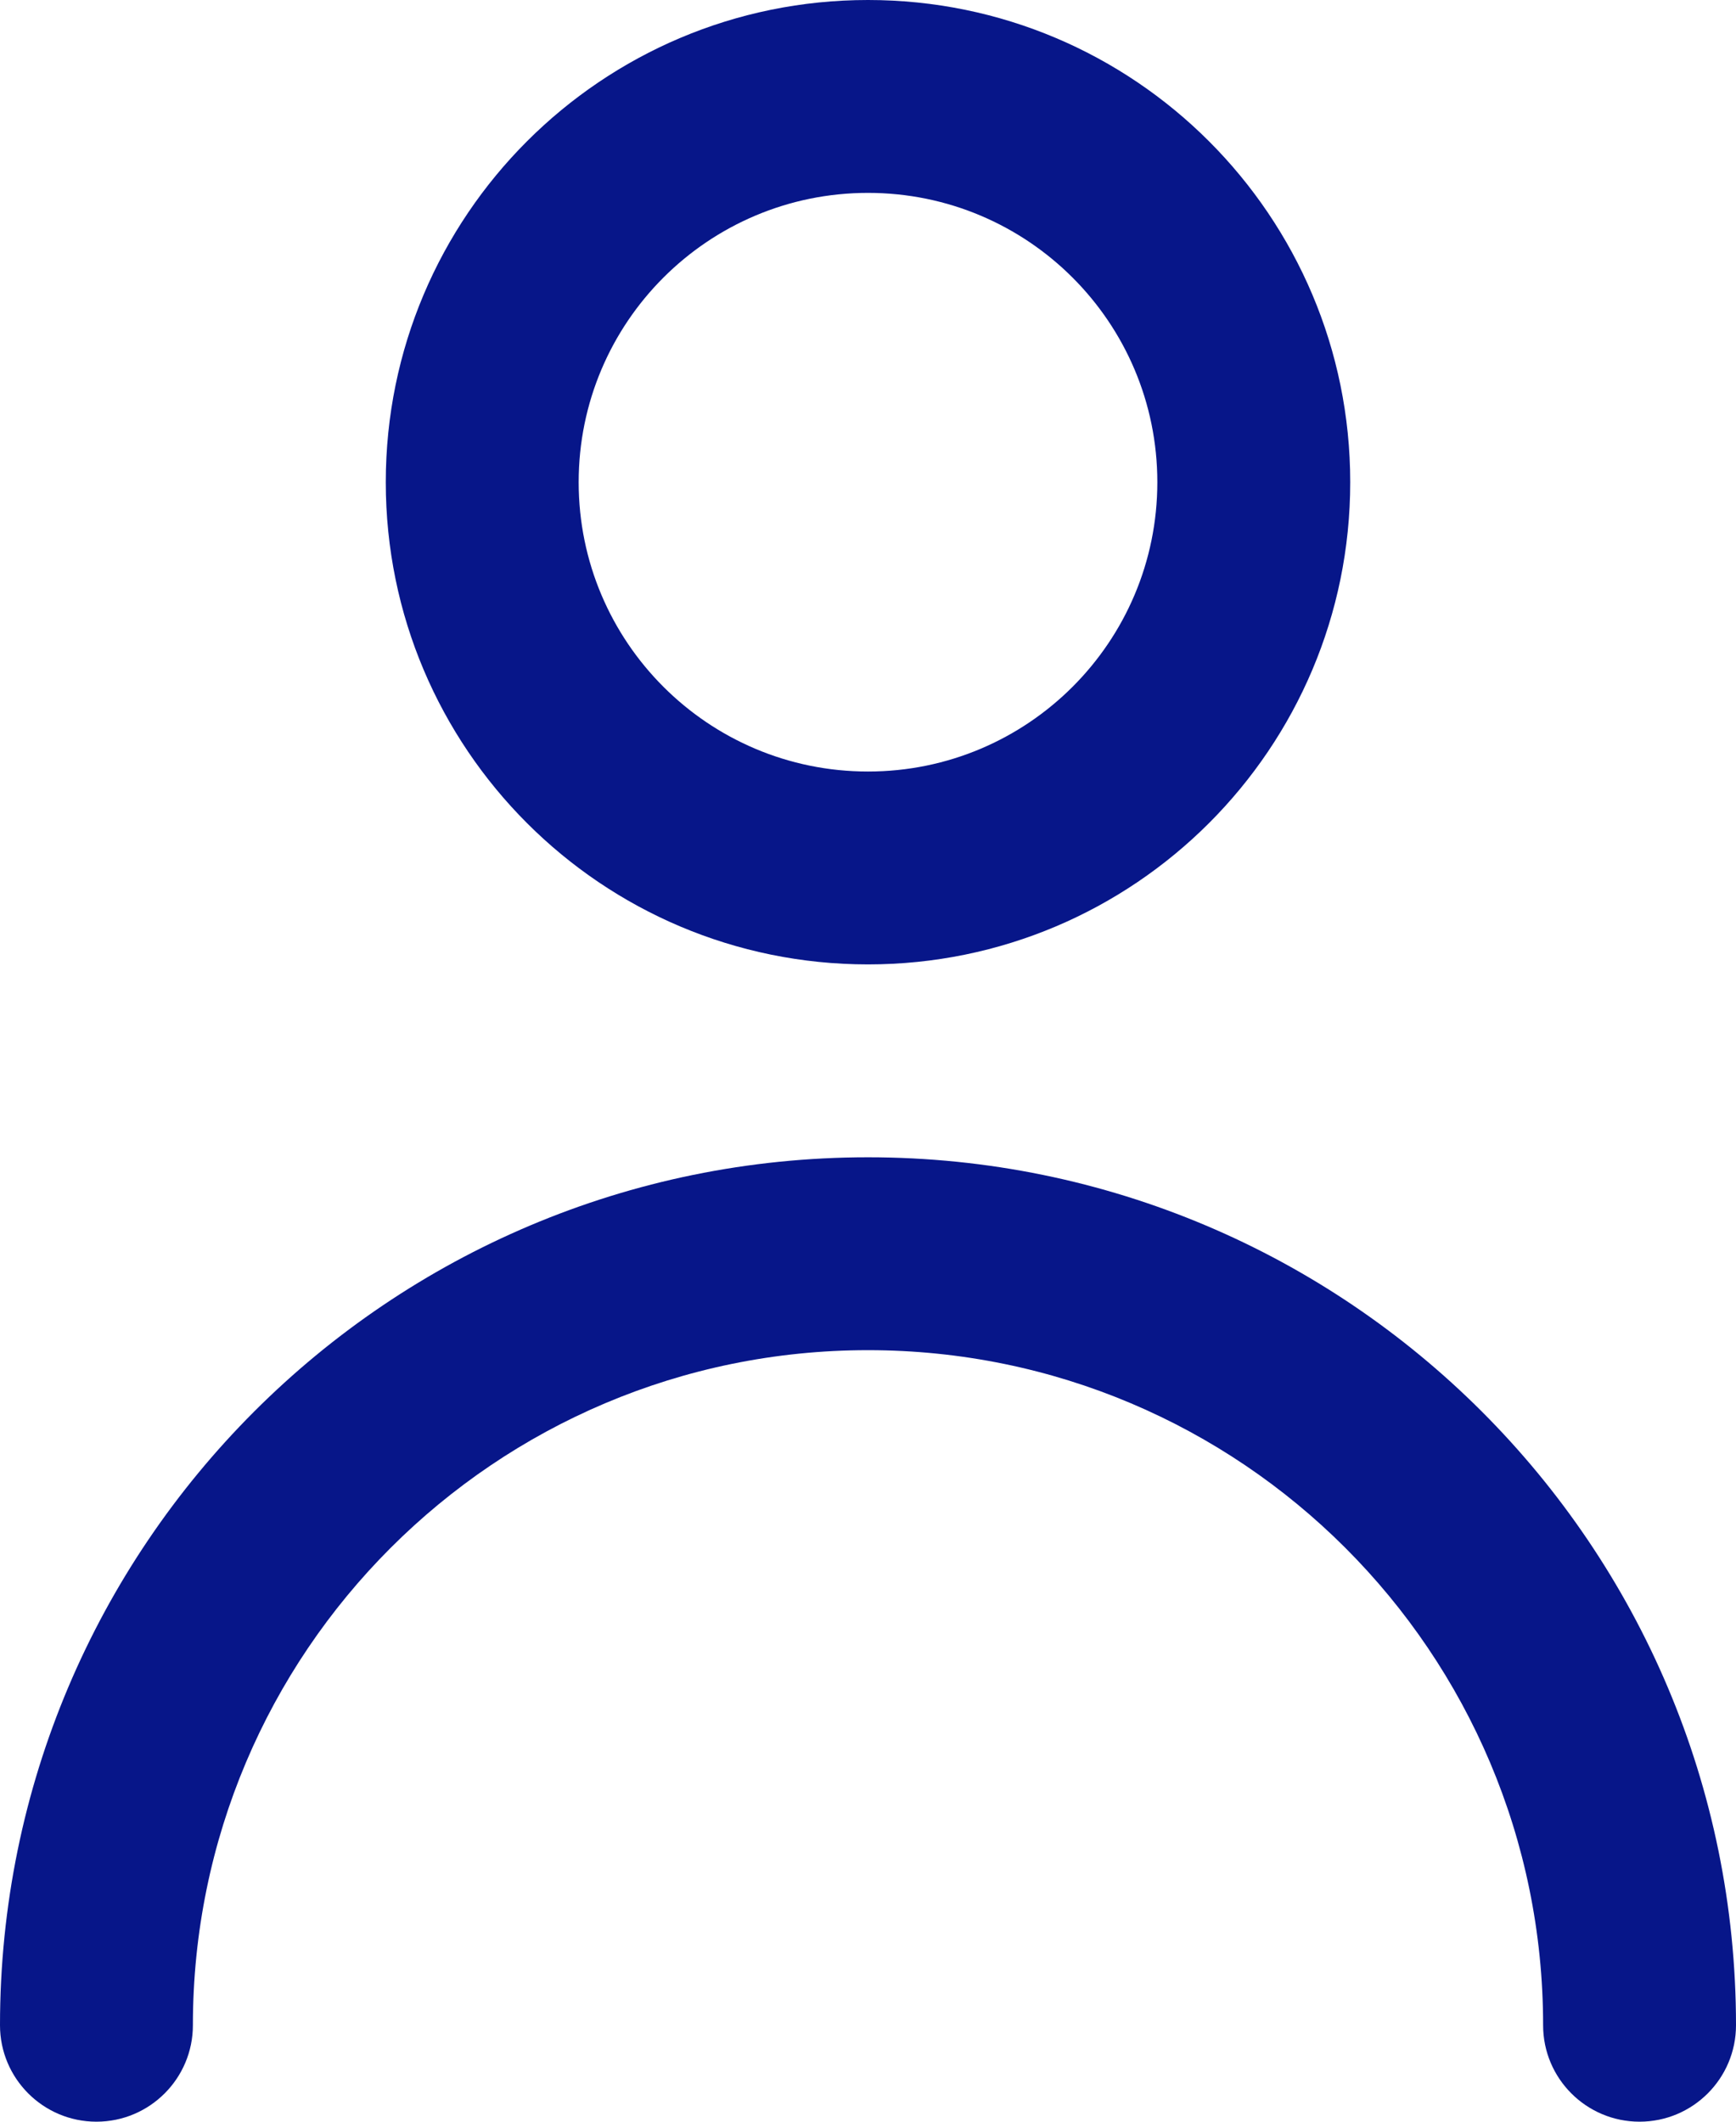 <svg width="18" height="22" viewBox="0 0 18 22" fill="none" xmlns="http://www.w3.org/2000/svg">
<path fill-rule="evenodd" clip-rule="evenodd" d="M9 0C6.239 0 4 2.239 4 5C4 7.761 6.239 10 9 10C11.761 10 14 7.761 14 5C14 2.239 11.761 0 9 0ZM9 2C10.657 2 12 3.343 12 5C12 6.657 10.657 8 9 8C7.343 8 6 6.657 6 5C6 3.343 7.343 2 9 2ZM18 21C18 16.029 13.971 12 9 12C4.029 12 0 16.029 0 21C0 21.552 0.448 22 1 22C1.552 22 2 21.552 2 21C2 17.134 5.134 14 9 14C12.866 14 16 17.134 16 21C16 21.552 16.448 22 17 22C17.552 22 18 21.552 18 21Z" fill="#071689"/>
</svg>
